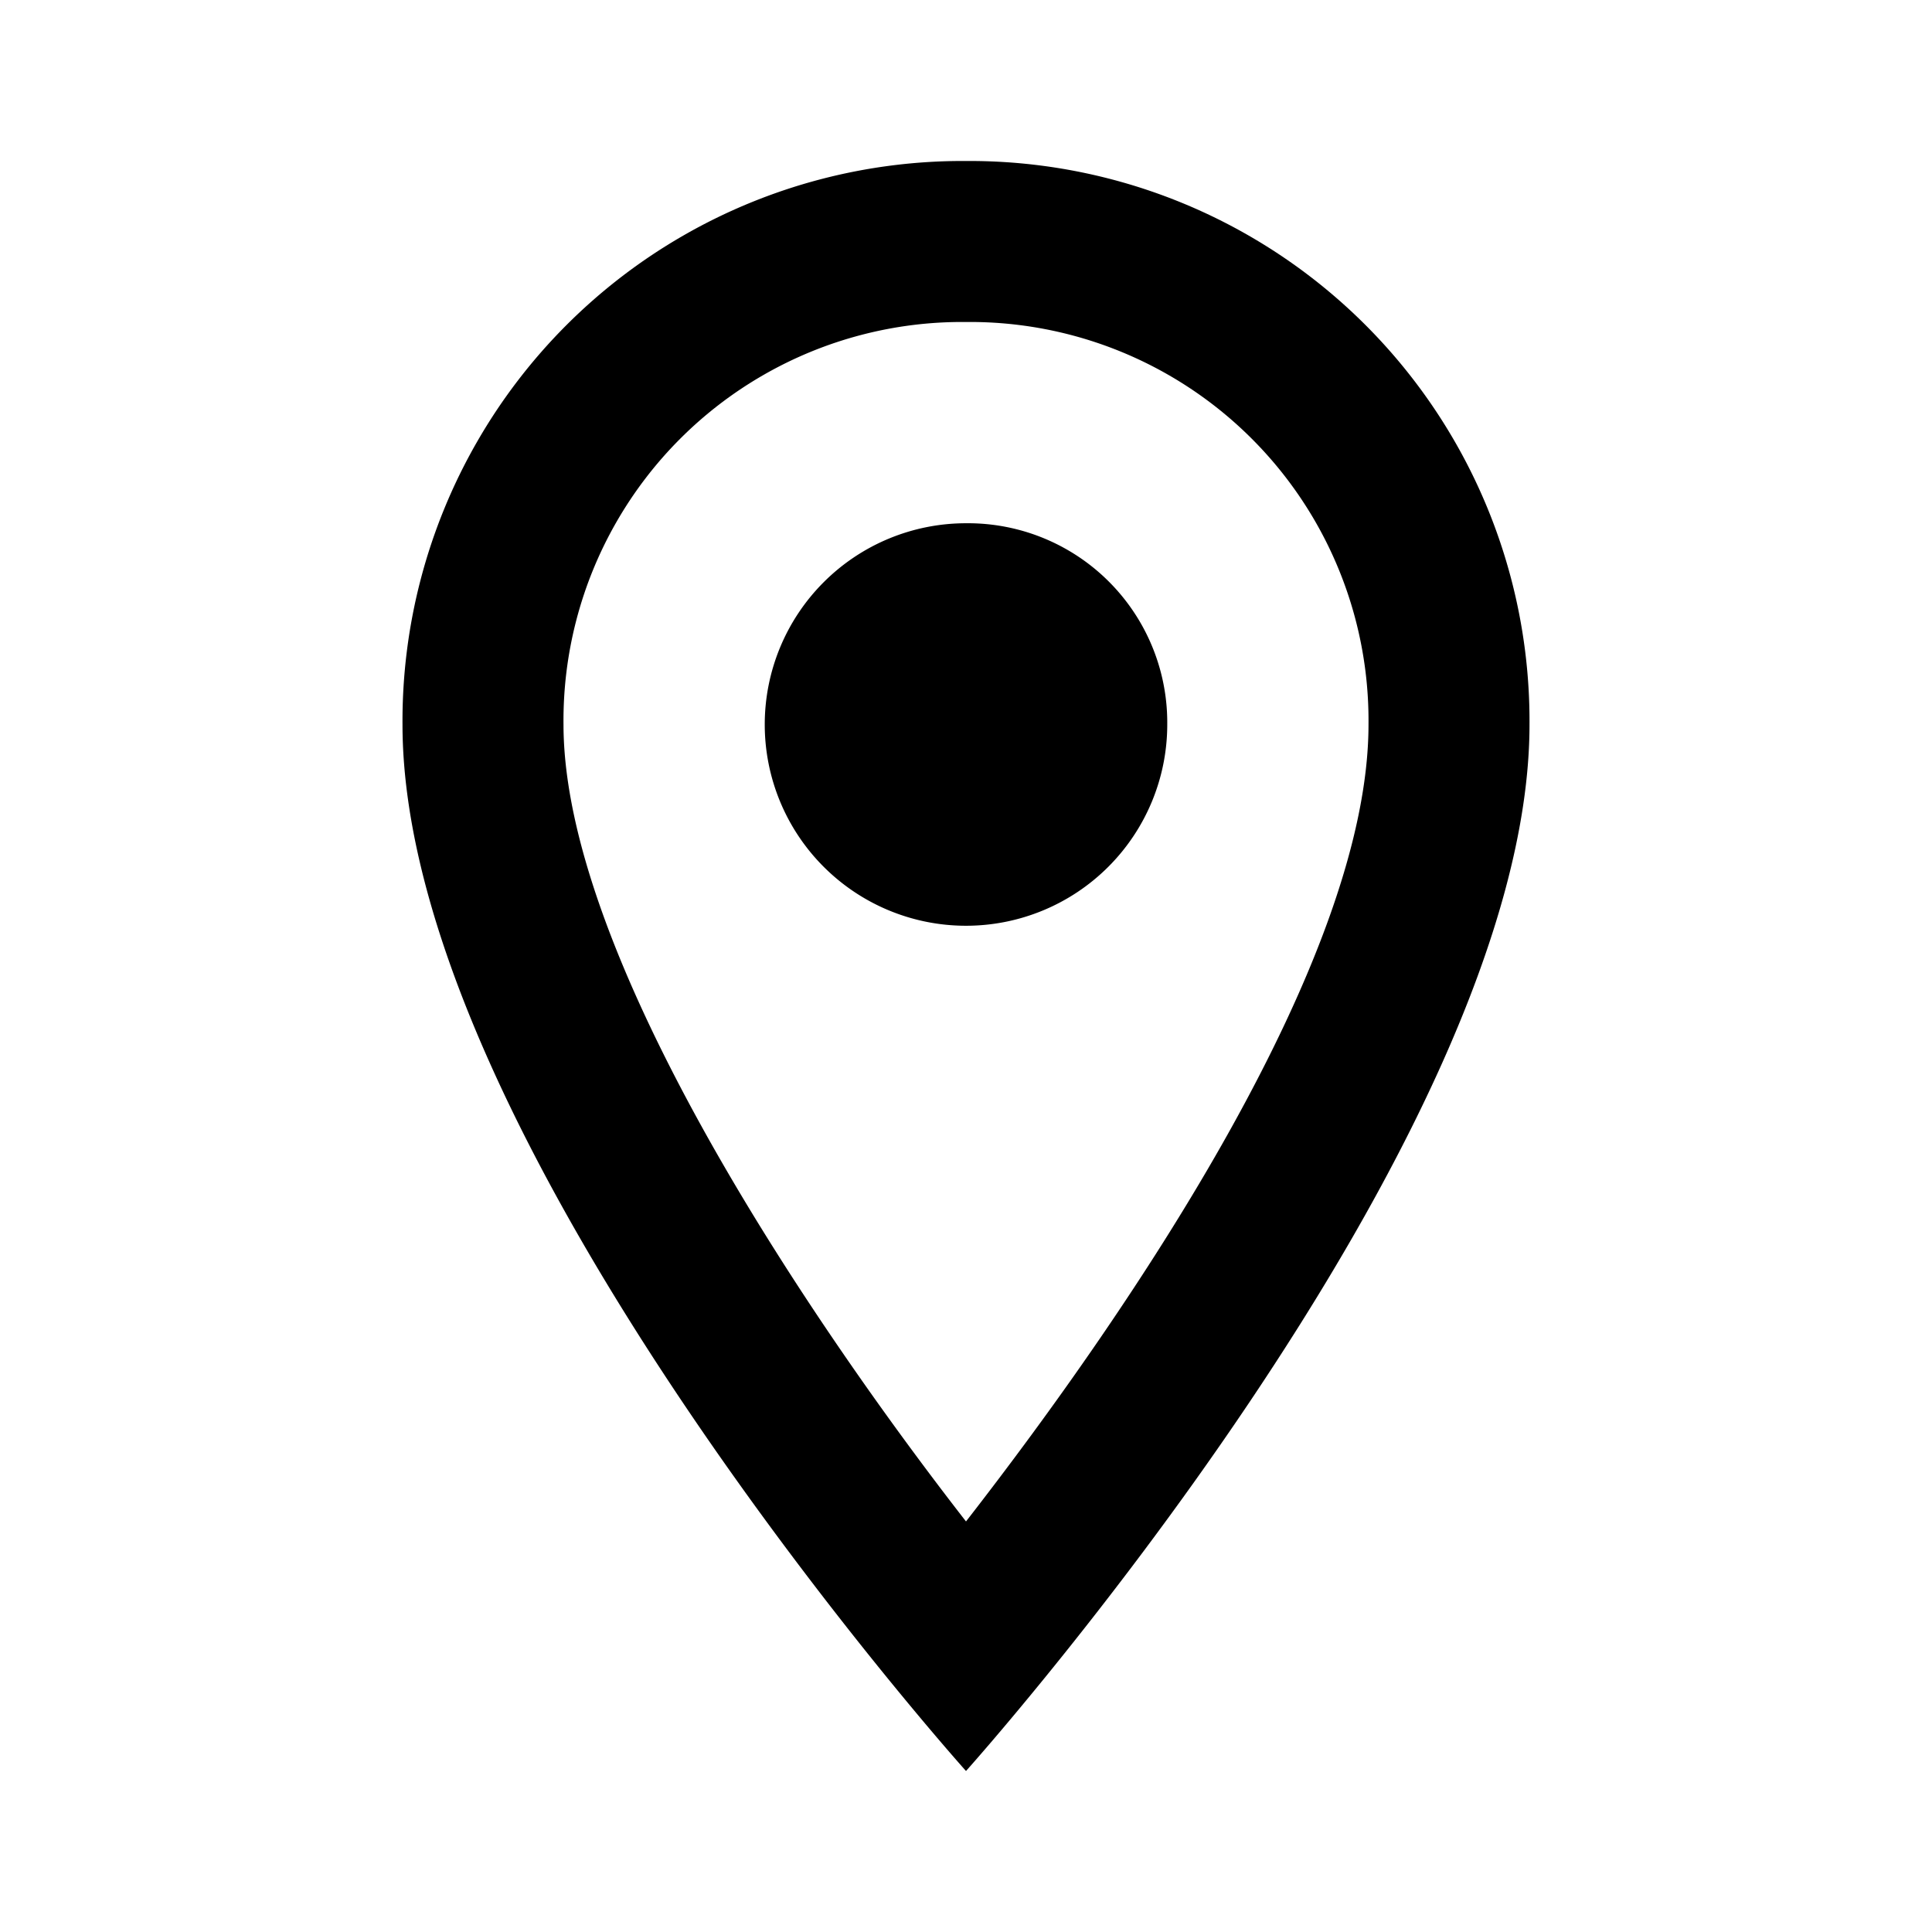<svg xmlns="http://www.w3.org/2000/svg" viewsBox="0 0 24 24" width="24" height="24">
    <path d="M12 2a6.957 6.957 0 0 0-7 7c0 5.2 7 13 7 13s7-7.8 7-13a6.957 6.957 0 0 0-7-7zM7 9a4.951 4.951 0 0 1 5-5 4.951 4.951 0 0 1 5 5c0 2.9-2.9 7.2-5 9.9-2.1-2.7-5-7.1-5-9.9zm7.5 0A2.5 2.5 0 1 1 12 6.5 2.476 2.476 0 0 1 14.5 9z"/>
</svg>
